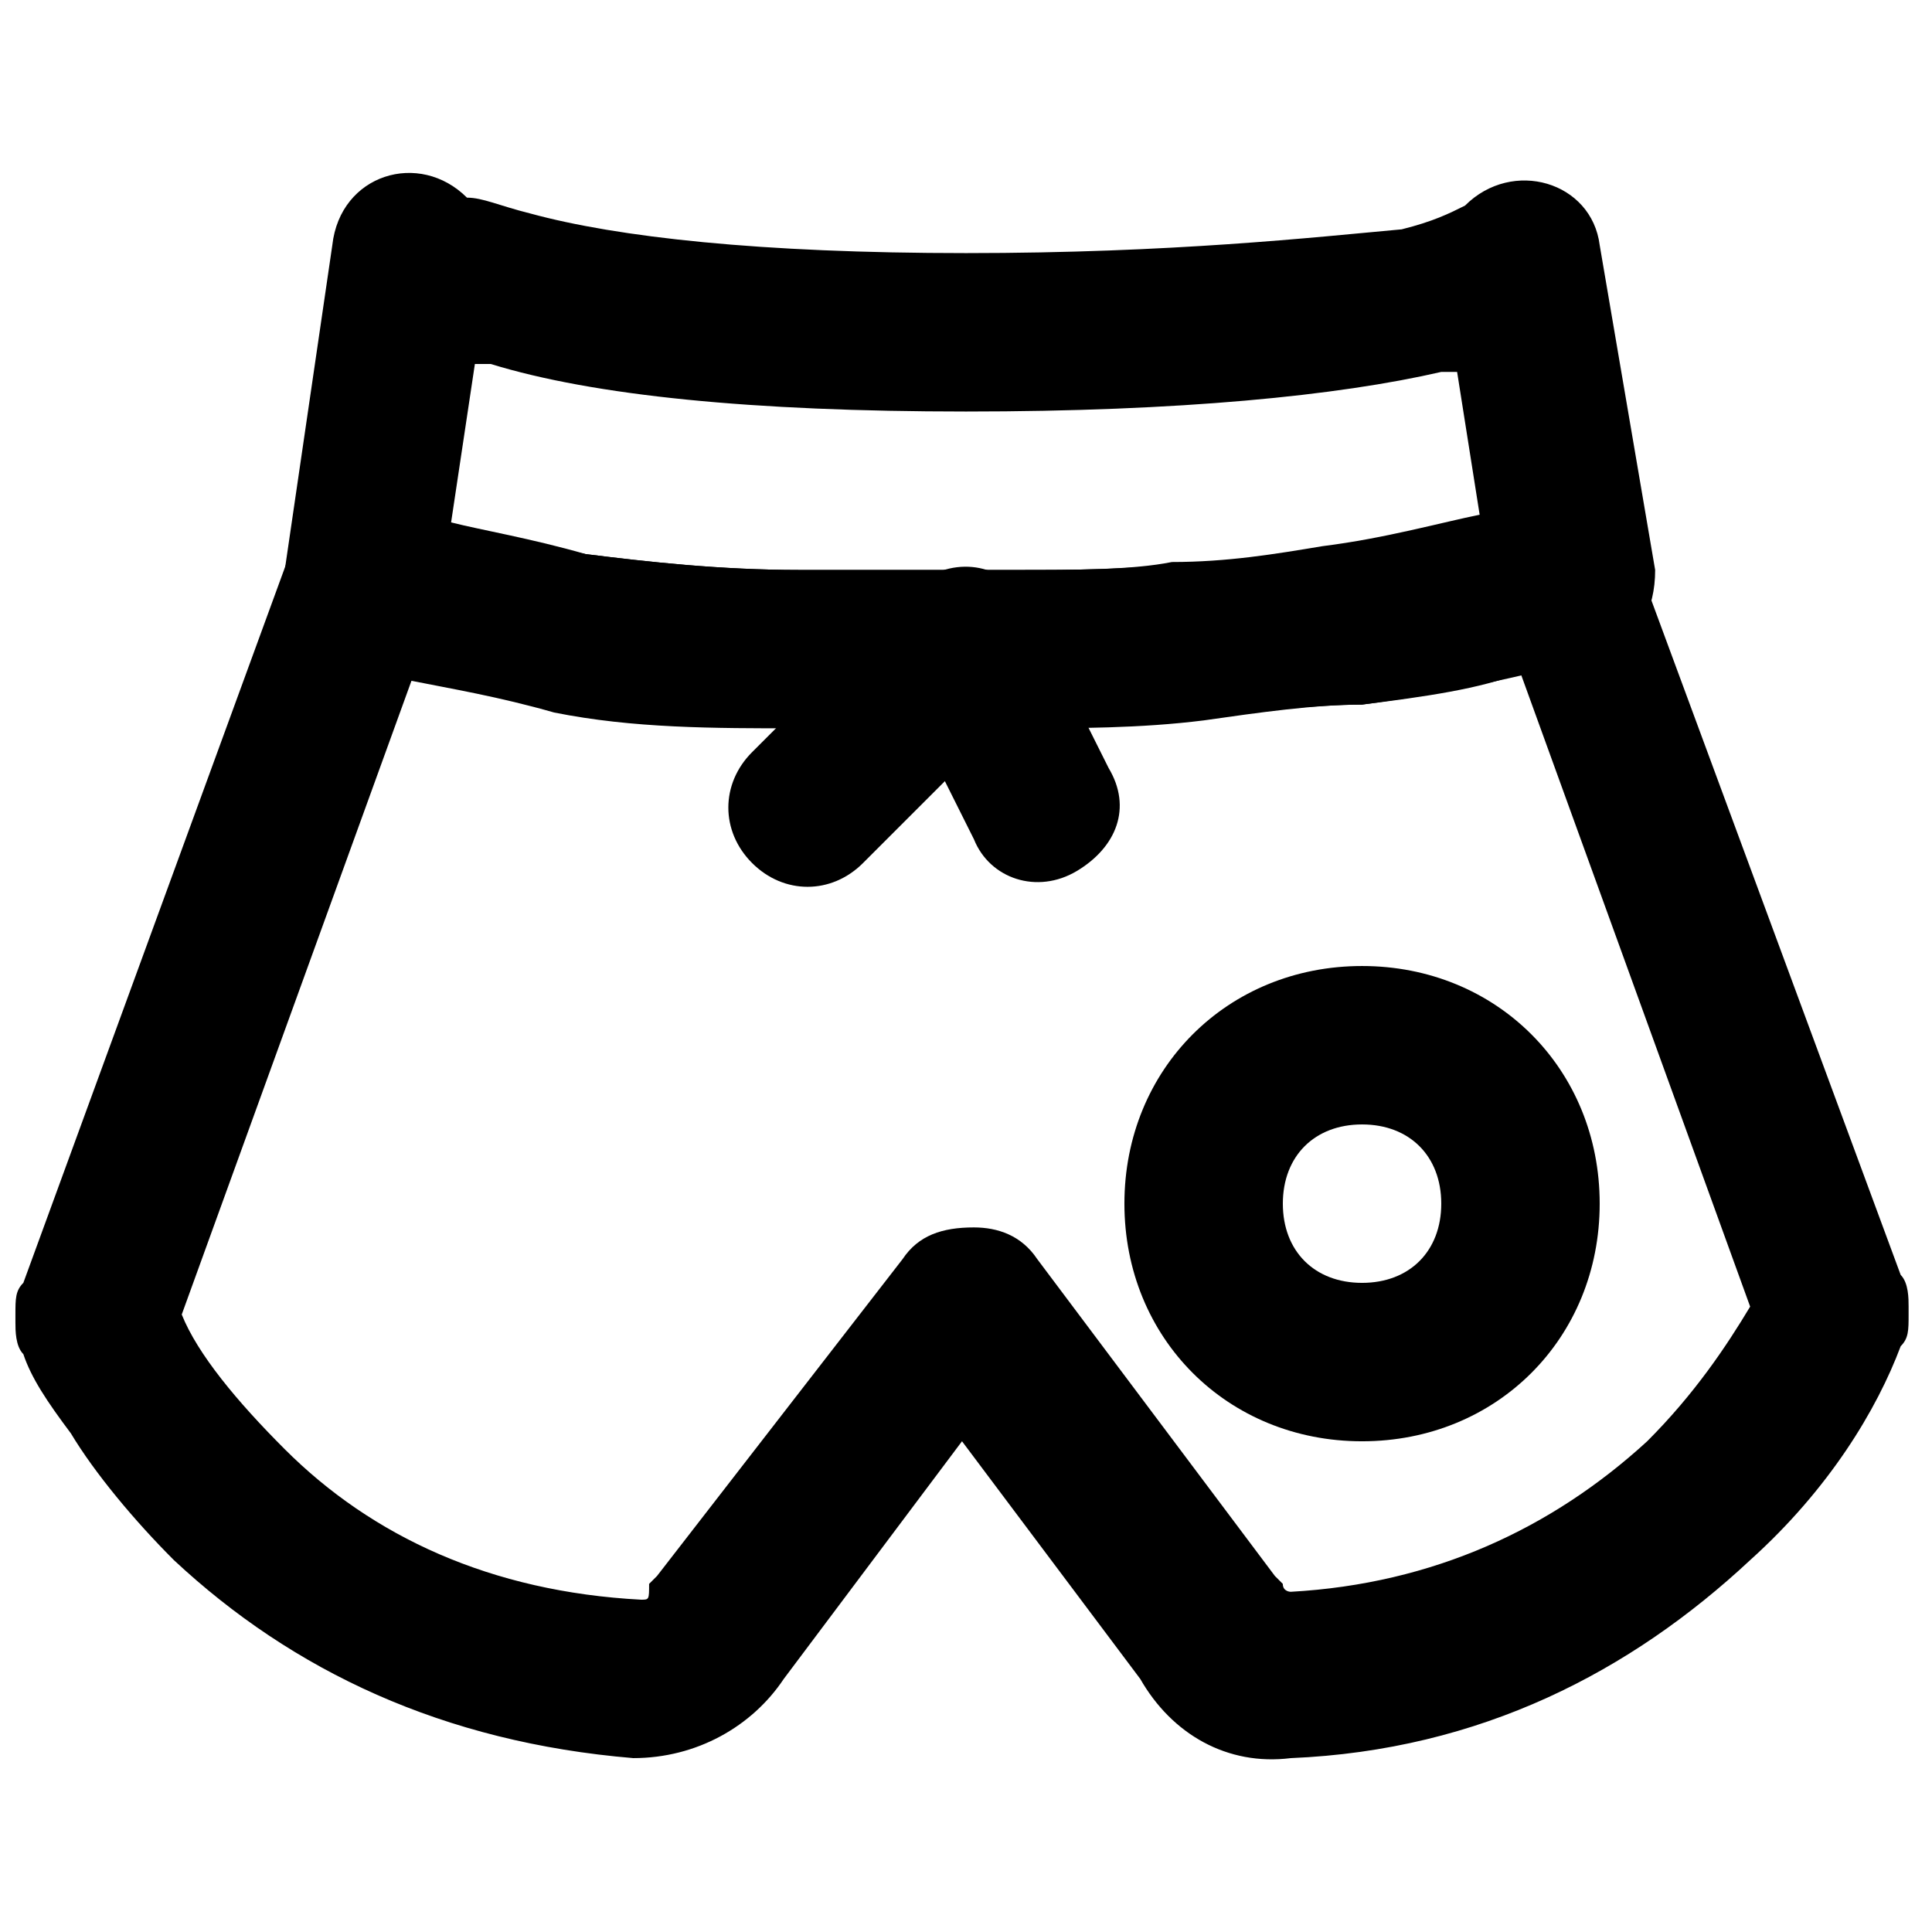 <?xml version="1.0" encoding="UTF-8"?>
<!-- Uploaded to: SVG Repo, www.svgrepo.com, Generator: SVG Repo Mixer Tools -->
<svg width="800px" height="800px" version="1.1" viewBox="144 144 512 512" xmlns="http://www.w3.org/2000/svg">
 <defs>
  <clipPath id="a">
   <path d="m148.09 274h501.91v337h-501.91z"/>
  </clipPath>
 </defs>
 <path d="m504.96 330.73c31.488-4.199 52.48-10.496 62.977-12.594 10.496-4.199 14.695-12.594 14.695-23.09l-14.695-86.07c-2.098-16.793-23.09-23.09-35.688-10.496 2.098-2.098 2.098-2.098 0 0-4.199 2.098-8.398 4.199-16.793 6.297-23.09 2.098-60.875 6.297-115.45 6.297-54.582 0-92.367-4.199-115.46-10.496-8.398-2.098-12.598-4.199-16.793-4.199-12.598-12.594-33.59-6.297-35.688 12.598l-12.598 86.066c0 6.297 2.098 12.594 6.297 16.793 6.301 6.297 25.191 12.594 65.078 18.895 20.992 4.199 41.984 4.199 65.074 4.199h56.68c16.793 0 33.586 0 50.383-2.098 14.691-0.004 29.387-2.102 41.98-2.102zm-235.11-90.27h4.199c27.289 8.398 69.273 12.598 125.95 12.598s98.664-4.199 125.95-10.496h4.199l6.297 39.887c-10.496 2.098-23.09 4.199-37.785 6.297-12.594 2.098-25.191 4.199-39.887 4.199-14.695 2.098-29.391 2.098-46.184 2.098h-56.68c-20.992 0-39.883-2.102-56.676-4.199-14.695-4.199-27.293-6.297-35.688-8.398z"/>
 <g clip-path="url(#a)">
  <path d="m383.2 504.96 62.977 83.969c8.398 14.695 23.09 23.09 39.887 20.992 50.383-2.098 90.266-23.09 121.75-52.48 20.992-18.895 33.586-39.887 39.887-56.68 2.098-2.098 2.098-4.199 2.098-8.398v-2.098c0-2.098 0-6.297-2.098-8.398l-71.371-193.13c-4.199-10.496-14.695-16.793-27.289-12.594-2.098 0-6.297 2.098-12.594 4.199-10.496 2.098-25.191 6.297-41.984 8.398-12.594 2.098-25.191 4.199-39.887 4.199-10.5 2.102-25.195 2.102-41.988 2.102h-56.68c-20.992 0-39.883-2.102-56.676-4.199-20.992-4.199-33.586-6.297-41.984-8.398-2.102-2.098-4.199-2.098-4.199-2.098-10.496-8.398-27.289-4.199-31.488 8.398l-71.375 195.22c-2.098 2.102-2.098 4.199-2.098 8.398v2.098c0 2.098 0 6.297 2.098 8.398 2.098 6.297 6.297 12.594 12.594 20.992 6.301 10.496 16.797 23.09 27.293 33.586 31.488 29.391 71.371 48.281 121.75 52.48 16.793 0 31.488-8.398 39.887-20.992l62.977-83.969m193.12-14.691c-6.297 10.496-14.695 23.09-27.289 35.688-25.191 23.09-56.68 37.785-94.465 39.887 0 0-2.098 0-2.098-2.098l-2.098-2.098-62.977-83.969c-4.199-6.297-10.496-8.398-16.793-8.398-8.398 0-14.695 2.098-18.895 8.398l-65.074 83.969-2.098 2.098c-0.004 4.191-0.004 4.191-2.106 4.191-39.887-2.098-71.371-16.793-94.465-39.887-12.594-12.594-23.09-25.191-27.289-35.688l60.879-167.94c10.496 2.098 23.09 4.199 37.785 8.398 20.992 4.199 41.984 4.199 65.074 4.199h56.68c16.793 0 33.586 0 50.383-2.098 14.695-2.098 29.391-4.199 41.984-4.199 16.793-2.098 31.488-4.199 41.984-8.398z"/>
 </g>
 <path d="m385.3 301.34-41.984 41.984c-8.398 8.398-8.398 20.992 0 29.391 8.398 8.398 20.992 8.398 29.391 0l41.984-41.984c8.398-8.398 8.398-20.992 0-29.391-8.398-8.398-20.996-8.398-29.391 0z"/>
 <path d="m381.11 324.43 20.992 41.984c4.199 10.496 16.793 14.695 27.289 8.398 10.496-6.297 14.695-16.793 8.398-27.289l-20.992-41.984c-4.199-10.496-16.793-14.695-27.289-8.398s-12.598 18.895-8.398 27.289z"/>
 <path d="m525.95 462.98c0 12.594-8.398 20.992-20.992 20.992s-20.992-8.398-20.992-20.992 8.398-20.992 20.992-20.992c12.598 0 20.992 8.395 20.992 20.992zm41.984 0c0-35.688-27.289-62.977-62.977-62.977s-62.977 27.289-62.977 62.977 27.289 62.977 62.977 62.977c35.688-0.004 62.977-27.293 62.977-62.977z"/>
</svg>